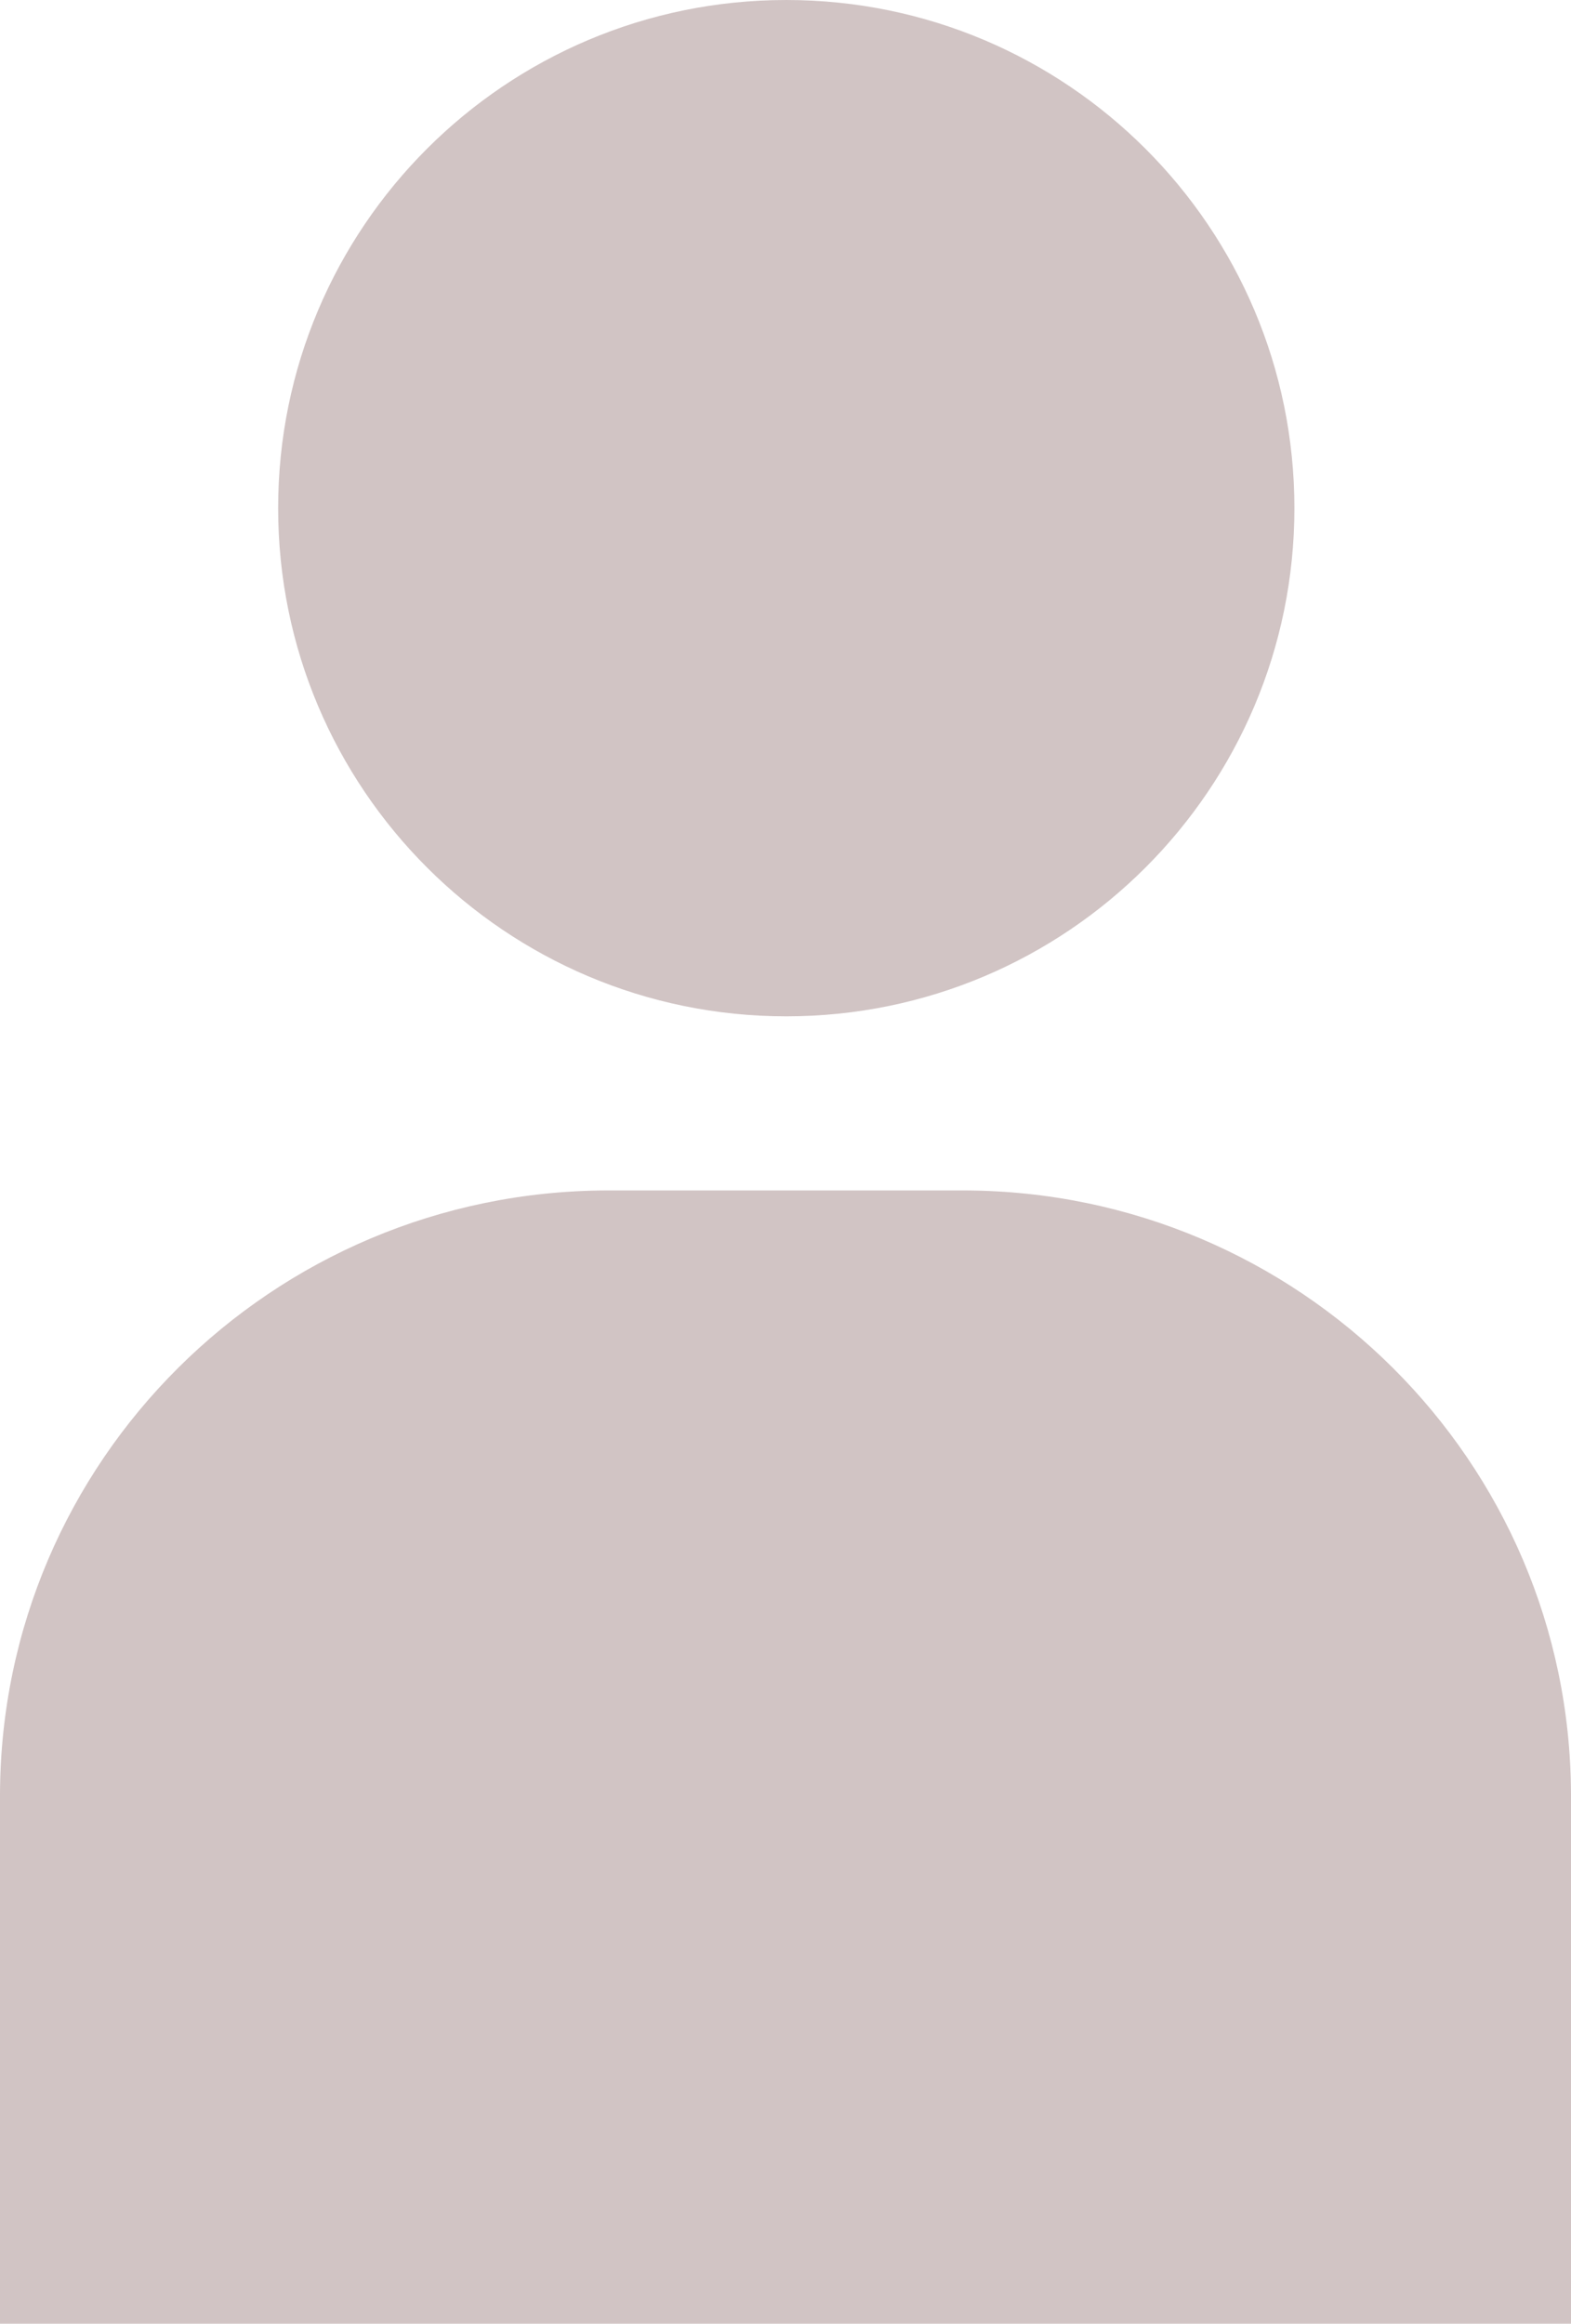 <svg xmlns="http://www.w3.org/2000/svg" viewBox="0 0 61 90.22"><defs><style>.cls-1{fill:#d1c4c4}</style></defs><g id="PC"><path id="_パス_59714" data-name="パス 59714" class="cls-1" d="M30.53 0c10.89 0 19.73 8.83 19.73 19.73 0 10.89-8.83 19.73-19.73 19.73-10.89 0-19.73-8.83-19.73-19.73S19.63 0 30.53 0"/><path id="_パス_59715" data-name="パス 59715" class="cls-1" d="M37.47 46.22H23.56C10.56 46.26.04 56.73 0 69.66v20.56h61V69.66c-.04-12.92-10.55-23.39-23.53-23.44Z"/></g></svg>